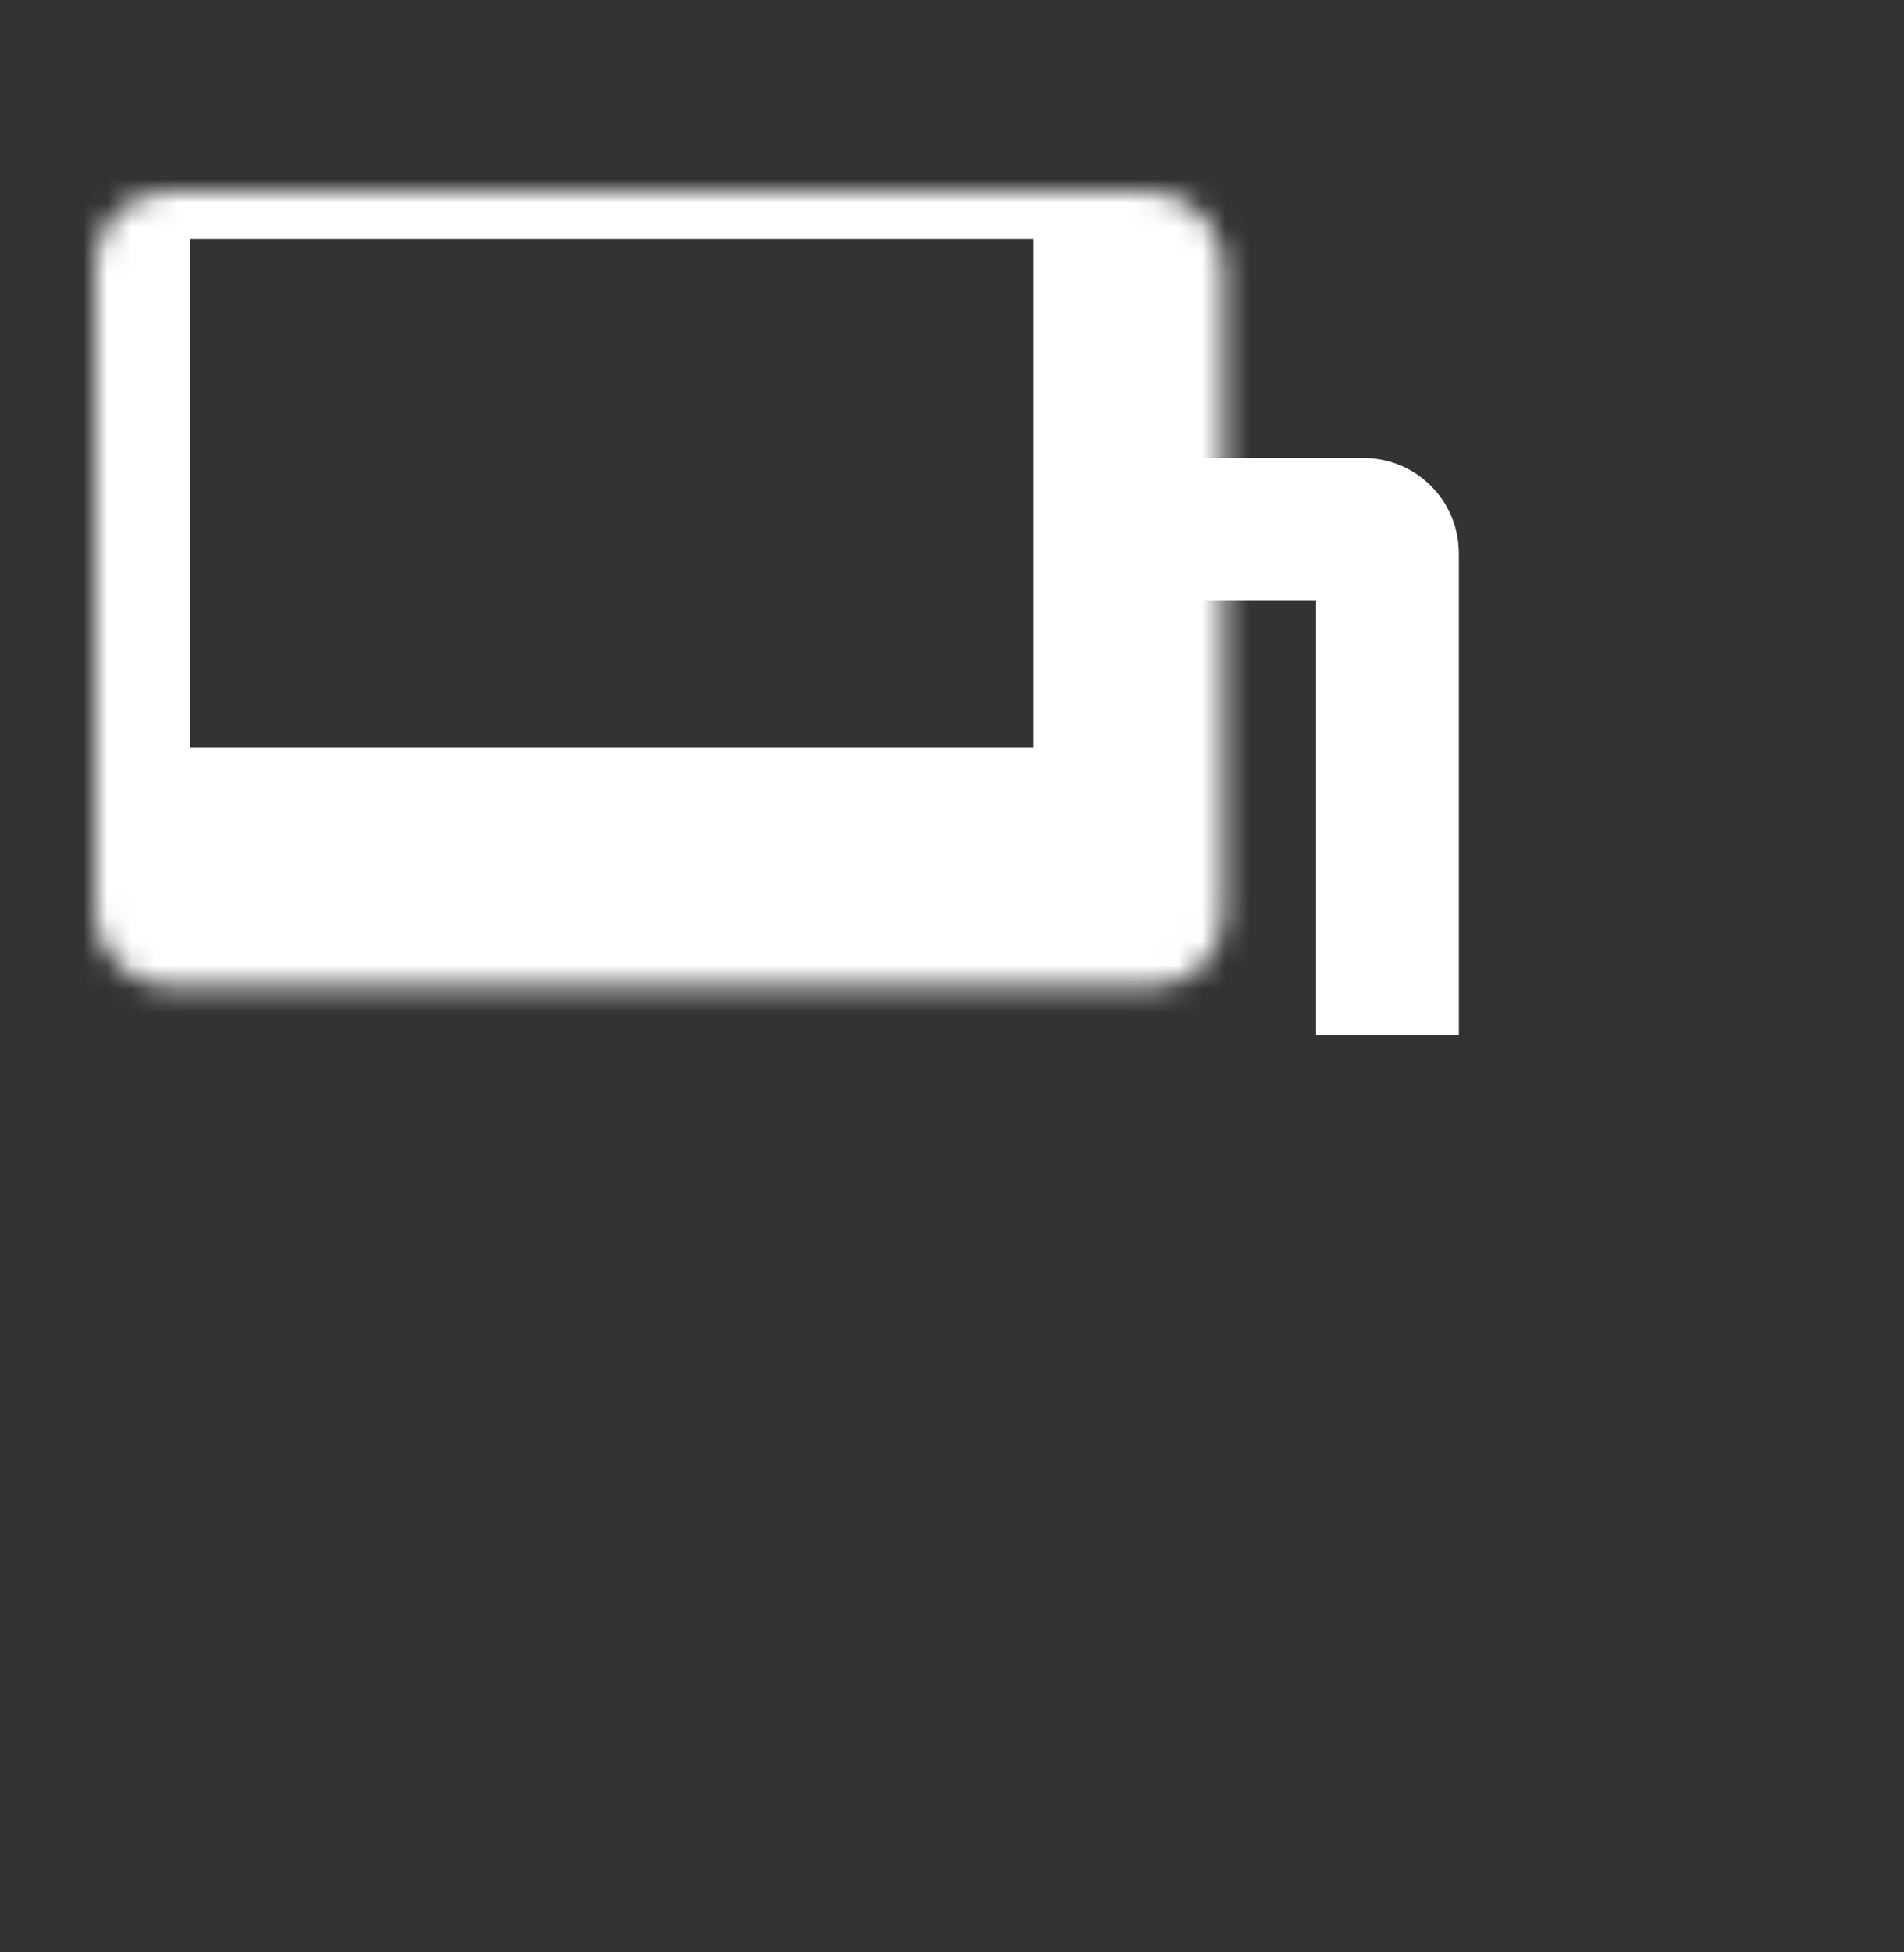 <svg width="80" height="82" viewBox="0 0 80 82" fill="none" xmlns="http://www.w3.org/2000/svg">
<rect x="0" y="0" width="80" height="82" fill="#333333" stroke="none"/>
<path d="M46.444 22.235H57.296C57.849 22.235 58.296 22.682 58.296 23.235V43.469" stroke="white" stroke-width="6"/>
<mask id="path-2-inside-1_5241_5535" fill="white">
<rect x="2" y="4.033" width="47.407" height="33.369" rx="3"/>
</mask>
<rect x="2" y="4.033" width="47.407" height="33.369" rx="3" stroke="white" stroke-width="12" mask="url(#path-2-inside-1_5241_5535)"/>
<mask id="path-3-inside-2_5241_5535" fill="white">
<rect x="16.814" y="43.469" width="62.222" height="33.369" rx="3"/>
</mask>
<rect x="16.814" y="43.469" width="62.222" height="33.369" rx="3" stroke="white" stroke-width="12" mask="url(#path-3-inside-2_5241_5535)"/>
</svg>

